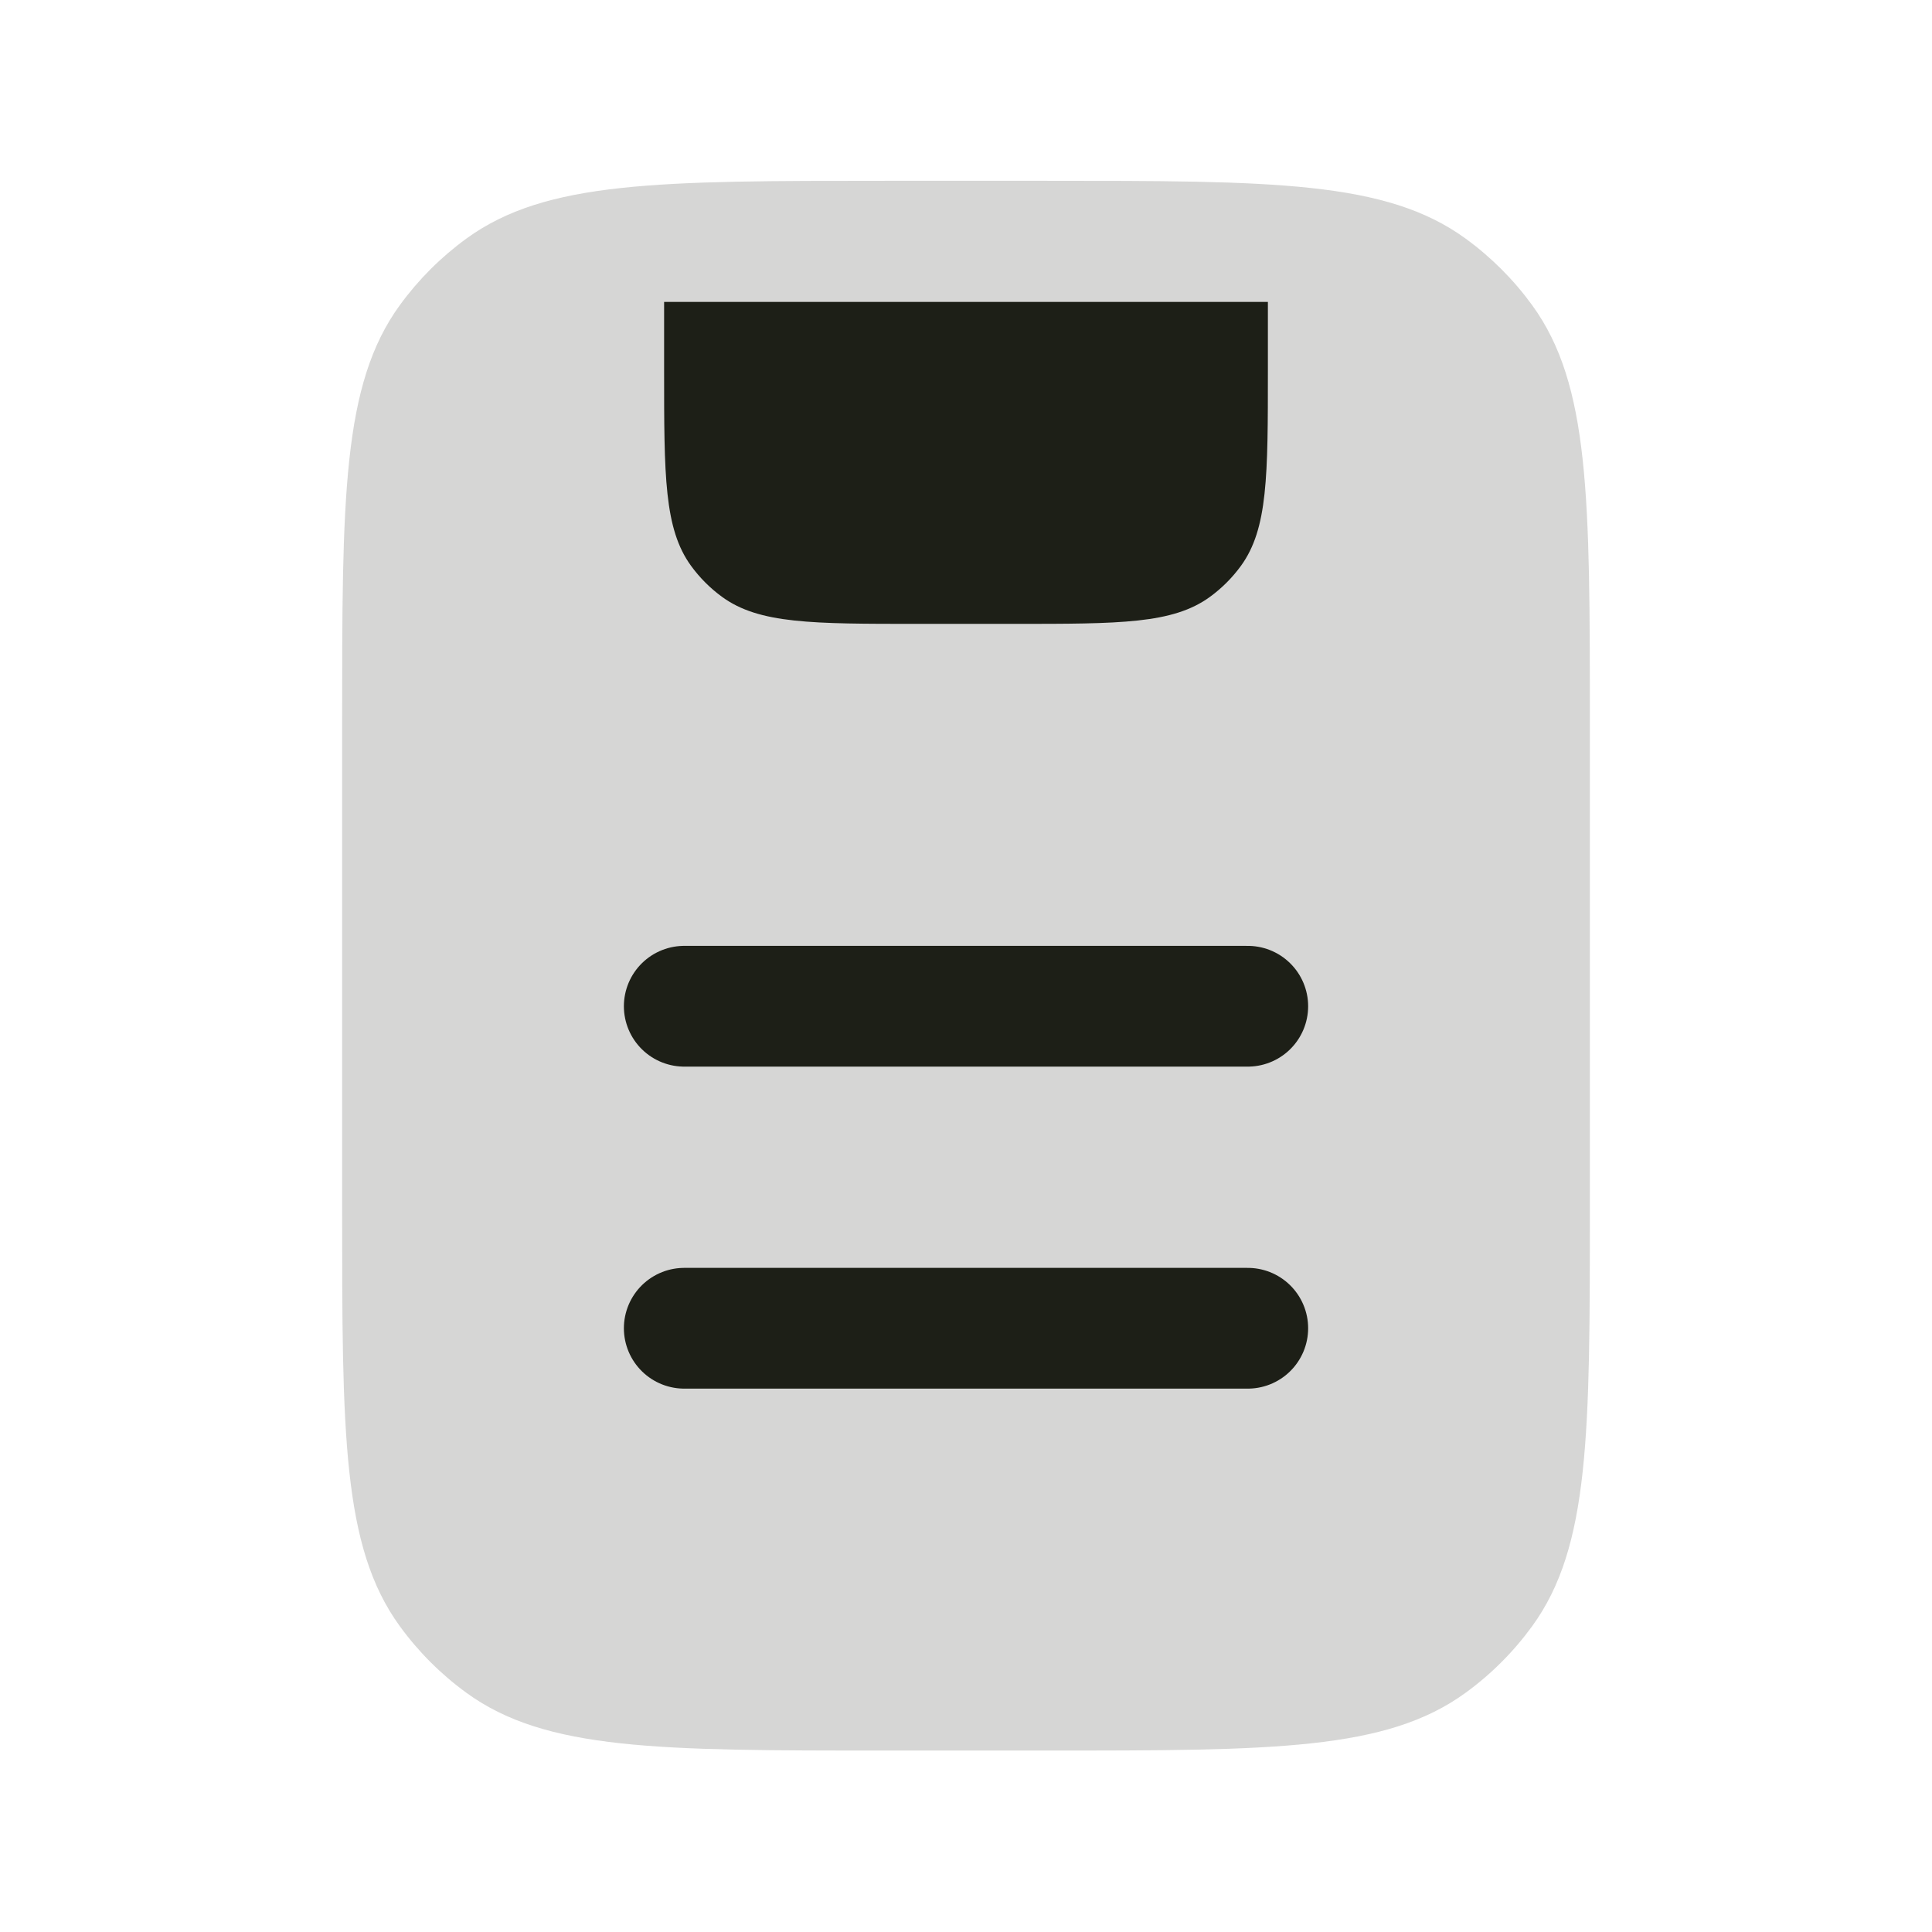 <svg width="70" height="70" viewBox="0 0 70 70" fill="none" xmlns="http://www.w3.org/2000/svg">
<path d="M37.916 6.551H32.083C23.881 6.551 19.779 6.551 16.904 8.64C15.976 9.315 15.159 10.131 14.484 11.06C12.396 13.935 12.396 18.036 12.396 26.239V43.739C12.396 51.941 12.396 56.042 14.484 58.917C15.159 59.846 15.976 60.663 16.904 61.337C19.779 63.426 23.881 63.426 32.083 63.426H37.916C46.119 63.426 50.22 63.426 53.095 61.337C54.024 60.663 54.84 59.846 55.515 58.917C57.604 56.042 57.604 51.941 57.604 43.739V26.239C57.604 18.036 57.604 13.935 55.515 11.06C54.84 10.131 54.024 9.315 53.095 8.64C50.22 6.551 46.119 6.551 37.916 6.551Z" fill="#1D1F17" fill-opacity="0.18"/>
<path d="M24.792 36.458H45.209M24.792 48.125H45.209" stroke="#1D1F17" stroke-width="4.375" stroke-linecap="round" stroke-linejoin="round"/>
<path d="M45.938 10.938V13.417C45.938 17.244 45.938 19.158 44.963 20.5C44.648 20.933 44.267 21.314 43.834 21.629C42.492 22.604 40.578 22.604 36.75 22.604H33.25C29.422 22.604 27.508 22.604 26.166 21.629C25.733 21.314 25.352 20.933 25.037 20.5C24.062 19.158 24.062 17.244 24.062 13.417V10.938H45.938Z" fill="#1D1F17"/>
</svg>
